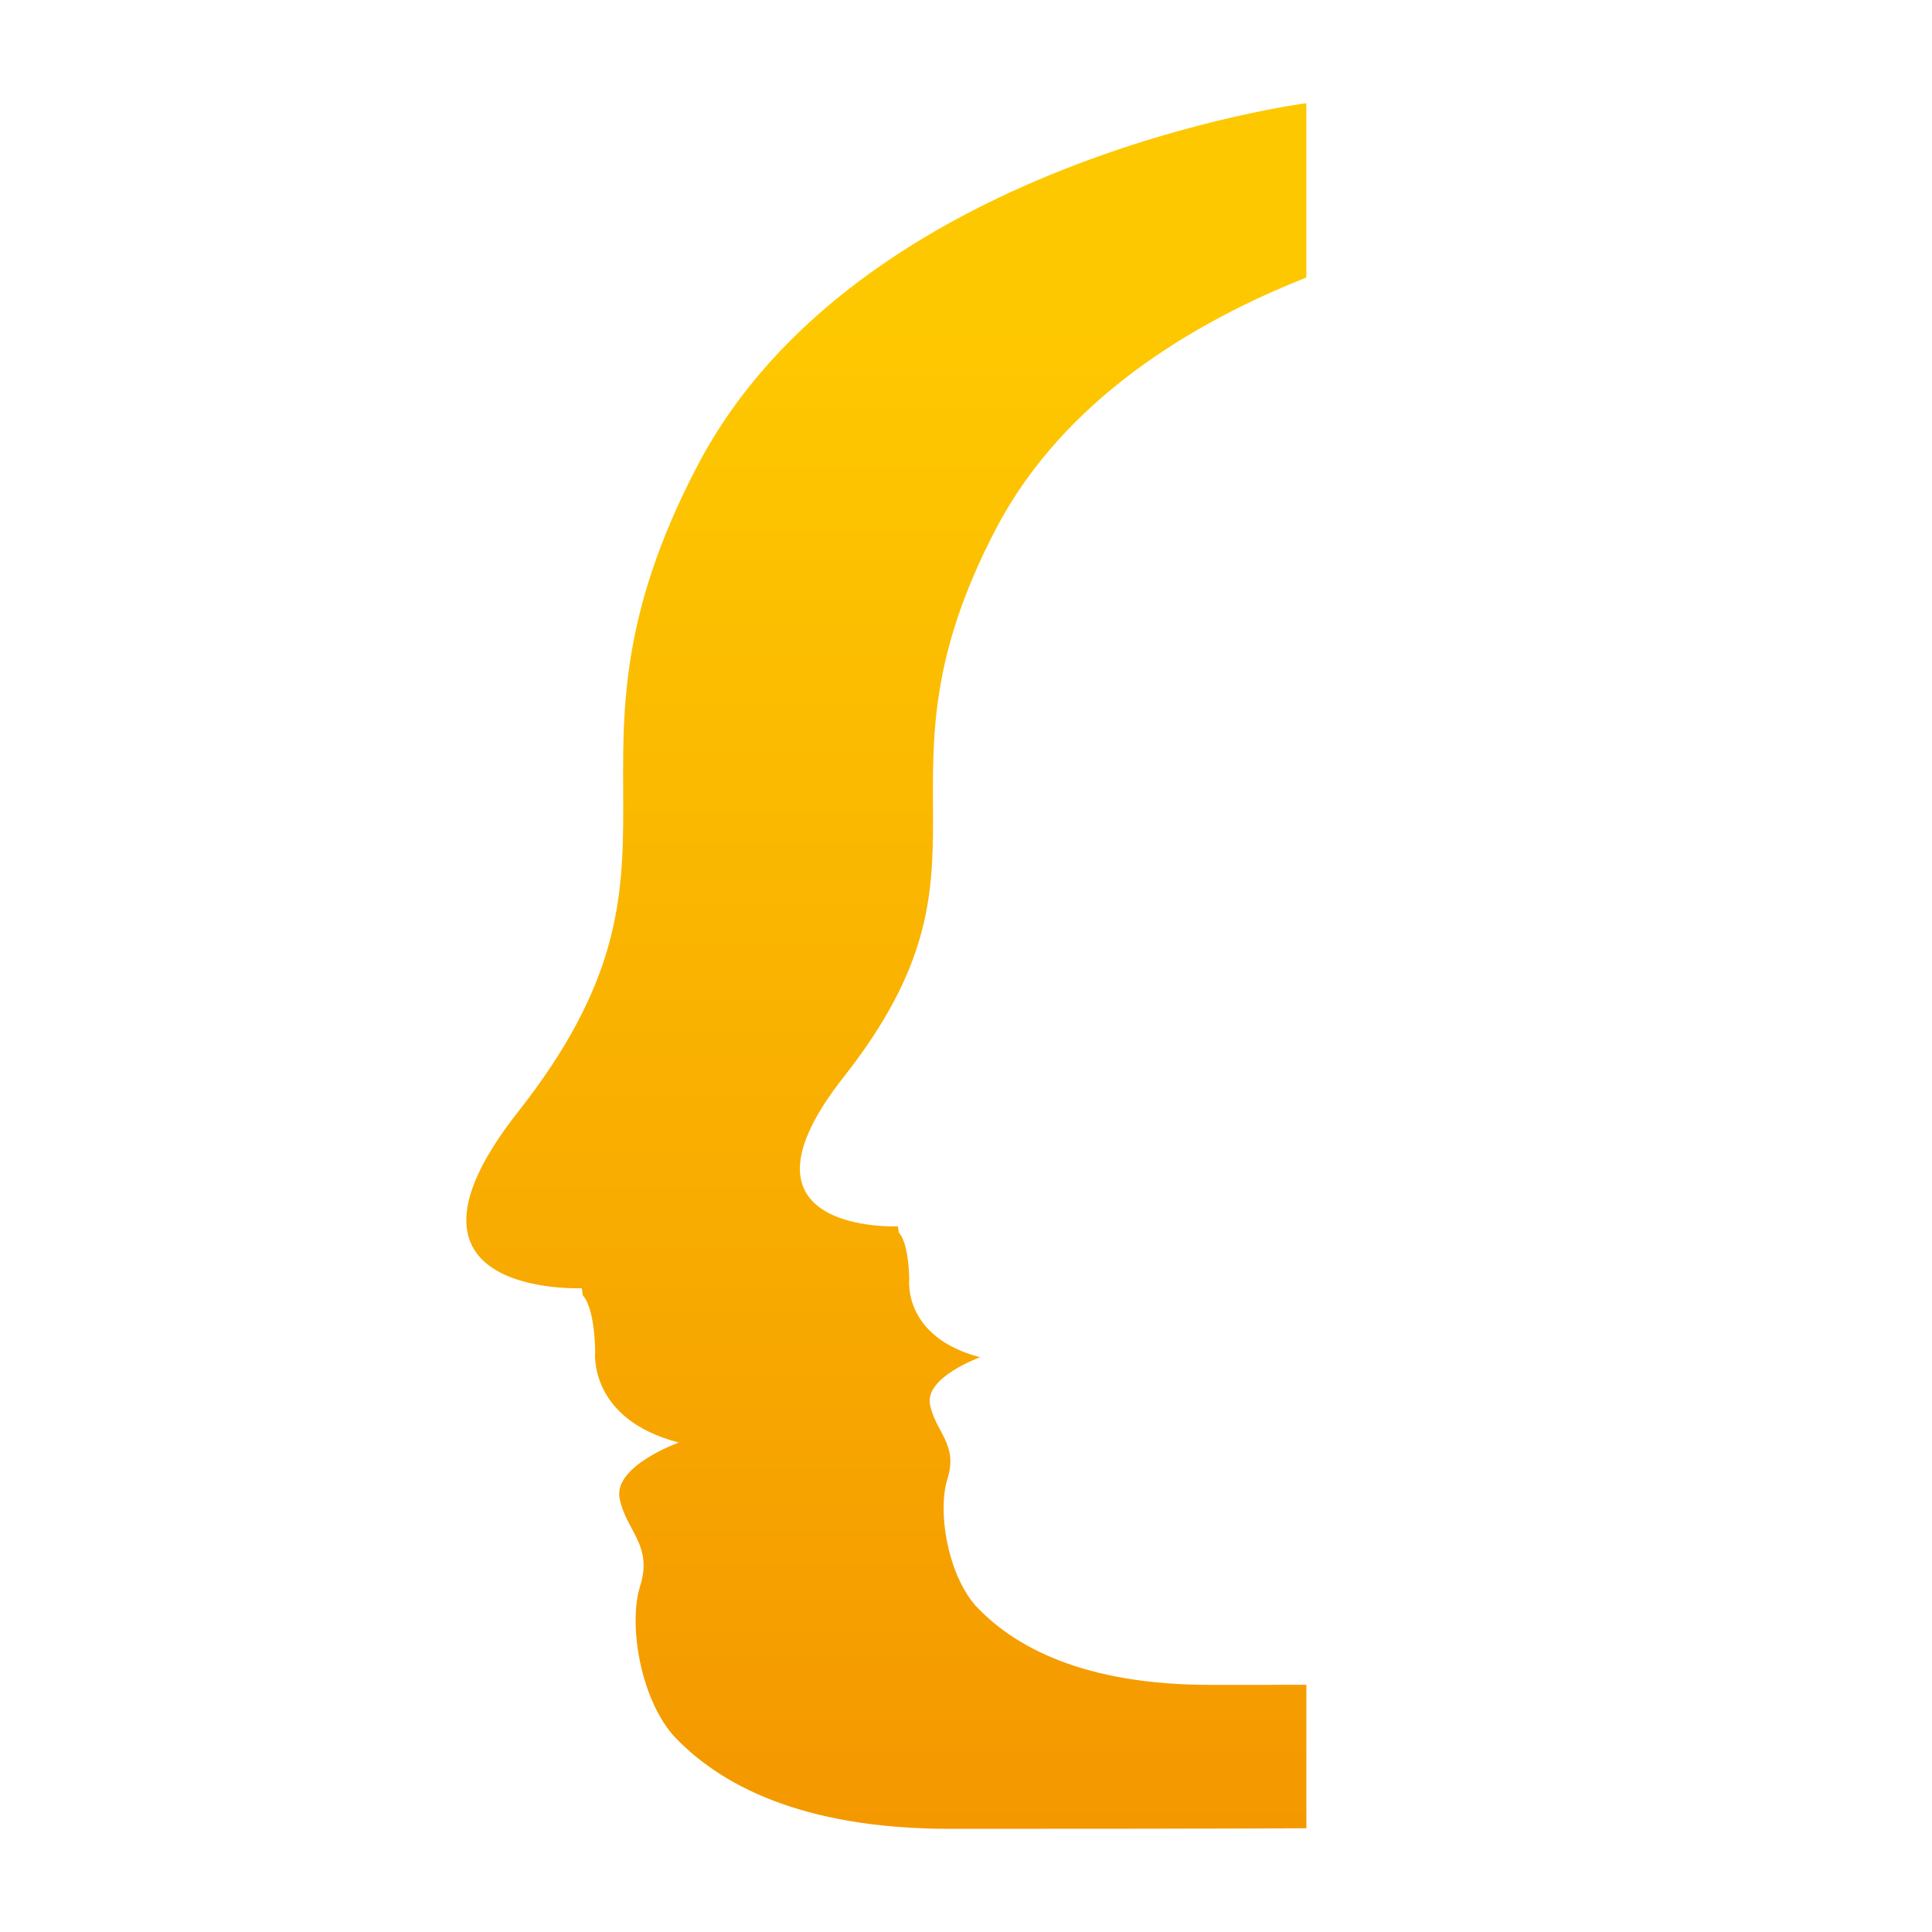 <svg id="Warstwa_1" data-name="Warstwa 1" xmlns="http://www.w3.org/2000/svg" xmlns:xlink="http://www.w3.org/1999/xlink" viewBox="0 0 595.28 595.28"><defs><style>.cls-1{fill:url(#Gradient_bez_nazwy_6);}</style><linearGradient id="Gradient_bez_nazwy_6" x1="273.08" y1="31.79" x2="273.08" y2="563.48" gradientUnits="userSpaceOnUse"><stop offset="0.13" stop-color="#fec800"/><stop offset="1" stop-color="#f49800"/></linearGradient></defs><path class="cls-1" d="M372.79,519.13c-38.84,0-60.48-11.69-72.39-24.59-8.6-10.14-11.56-29.07-8.47-38.9,3.36-10.68-3.7-14.37-5.38-22.85S302,418.19,302,418.19c-23.86-6.22-21.85-23.87-21.85-23.87s0-11.11-3.24-14.6c-.15-1.2-.24-1.86-.24-1.86s-54.9,2.43-16.69-46.06c52.44-66.56,5.25-89.37,46.93-168.93,20.92-39.94,60.93-63.64,95.59-77.35V31.79S264.05,49.66,214.92,143.45s6.51,120.69-55.32,199.16c-45,57.18,19.67,54.31,19.67,54.31s.11.78.29,2.19c3.81,4.13,3.82,17.22,3.82,17.22s-2.38,20.81,25.76,28.14c0,0-20.21,7.23-18.23,17.22s10.3,14.34,6.34,26.94c-3.64,11.59-.15,33.9,10,45.86,14,15.21,39.55,29,85.34,29,90.45,0,109.93-.18,109.93-.18V519.12Z"/></svg>